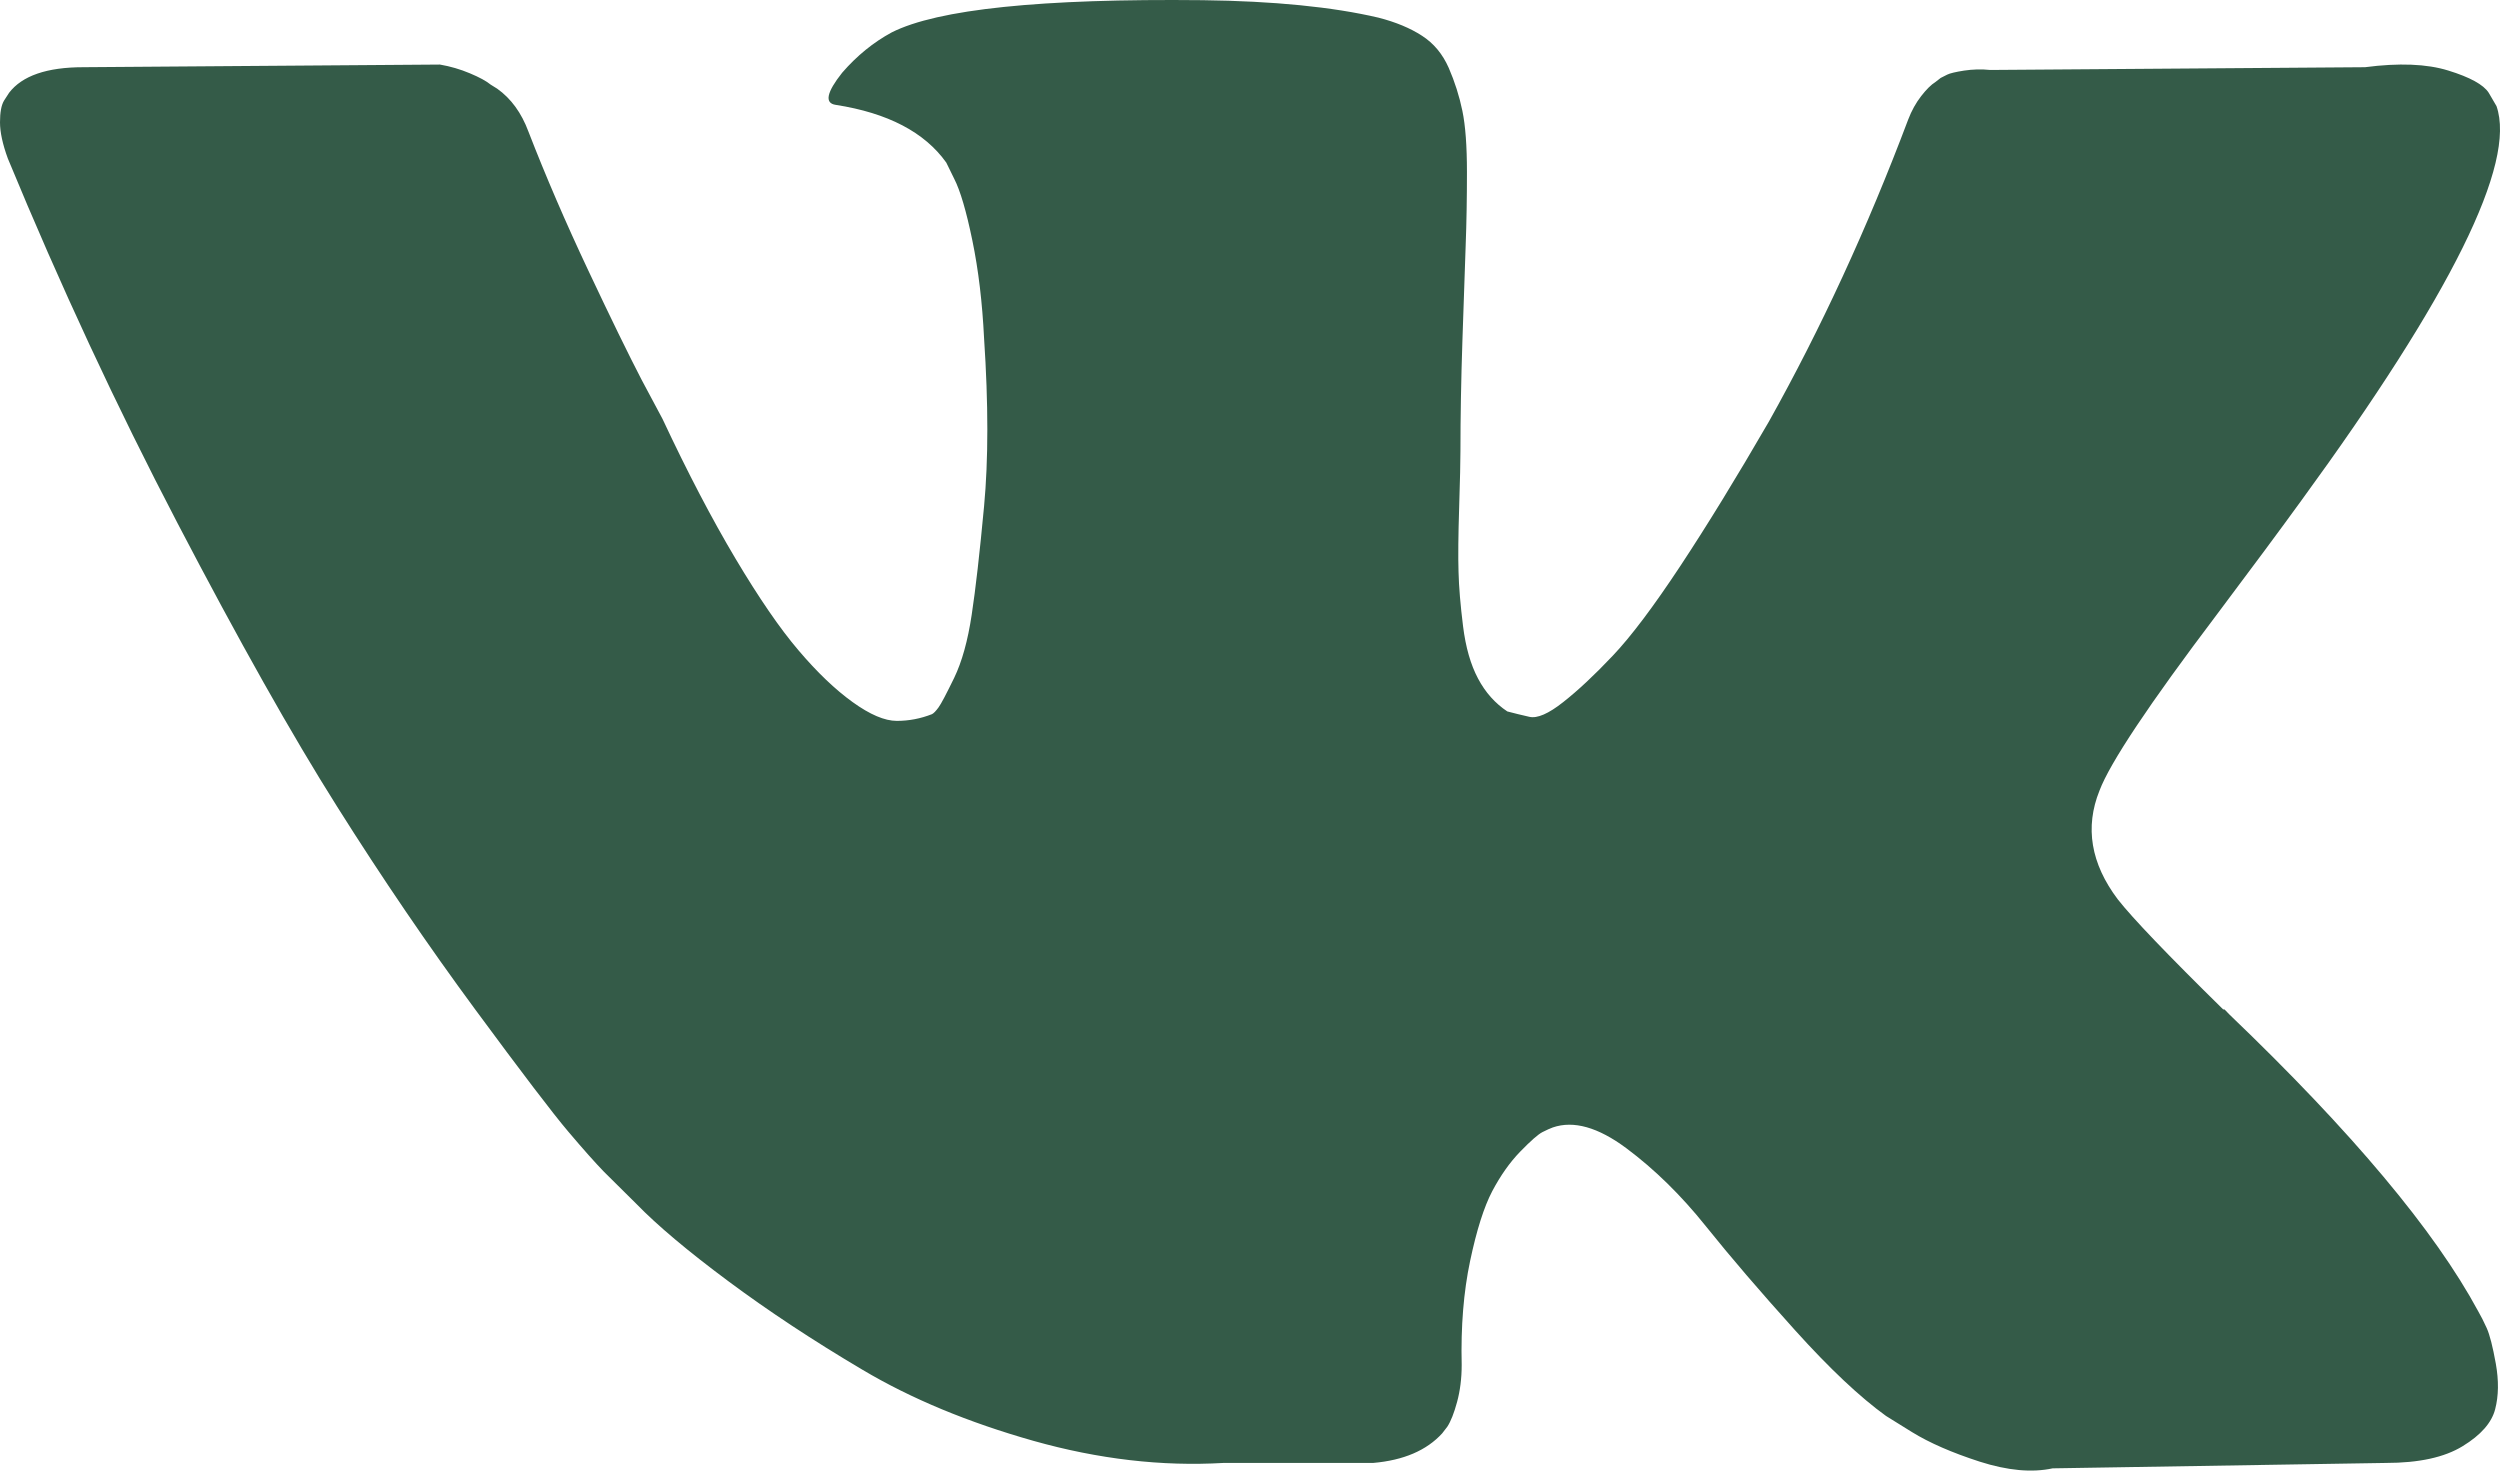 <?xml version="1.0" encoding="UTF-8"?> <svg xmlns="http://www.w3.org/2000/svg" width="68" height="40" viewBox="0 0 68 40" fill="none"> <path d="M67.639 36.124C67.556 35.942 67.479 35.789 67.408 35.668C66.227 33.477 63.974 30.788 60.646 27.6L60.575 27.527L60.54 27.49L60.504 27.455H60.469C58.959 25.97 58.002 24.972 57.602 24.46C56.87 23.488 56.705 22.502 57.106 21.505C57.391 20.75 58.453 19.157 60.293 16.722C61.261 15.433 62.028 14.399 62.594 13.618C66.677 8.021 68.447 4.445 67.905 2.887L67.692 2.522C67.55 2.302 67.183 2.101 66.594 1.919C66.004 1.736 65.249 1.708 64.329 1.828L54.133 1.903C53.897 1.878 53.661 1.885 53.424 1.92C53.188 1.957 53.035 1.994 52.964 2.03C52.892 2.067 52.834 2.097 52.786 2.12L52.645 2.23C52.527 2.303 52.398 2.431 52.256 2.614C52.114 2.797 51.995 3.009 51.902 3.254C50.793 6.198 49.53 8.936 48.114 11.467C47.24 12.976 46.438 14.285 45.707 15.392C44.975 16.5 44.362 17.315 43.866 17.837C43.371 18.36 42.922 18.781 42.521 19.096C42.12 19.414 41.812 19.546 41.601 19.498C41.388 19.45 41.188 19.401 40.999 19.351C40.669 19.132 40.402 18.834 40.203 18.457C40.002 18.08 39.866 17.605 39.795 17.033C39.724 16.462 39.682 15.969 39.672 15.555C39.659 15.141 39.665 14.557 39.689 13.803C39.713 13.049 39.724 12.539 39.724 12.27C39.724 11.346 39.742 10.342 39.778 9.258C39.813 8.175 39.843 7.317 39.866 6.685C39.89 6.053 39.901 5.383 39.901 4.677C39.901 3.973 39.86 3.418 39.777 3.016C39.694 2.614 39.57 2.226 39.406 1.847C39.24 1.471 38.998 1.178 38.679 0.973C38.361 0.766 37.965 0.601 37.494 0.48C36.242 0.187 34.649 0.03 32.714 0.005C28.324 -0.042 25.503 0.25 24.253 0.882C23.757 1.151 23.308 1.515 22.907 1.978C22.482 2.513 22.423 2.807 22.73 2.852C24.147 3.072 25.15 3.596 25.739 4.423L25.953 4.86C26.117 5.178 26.283 5.737 26.448 6.54C26.614 7.343 26.719 8.231 26.767 9.205C26.885 10.981 26.885 12.501 26.767 13.768C26.649 15.034 26.537 16.019 26.43 16.723C26.324 17.429 26.165 18 25.953 18.439C25.739 18.878 25.599 19.146 25.527 19.243C25.456 19.34 25.398 19.401 25.35 19.425C25.043 19.546 24.725 19.608 24.394 19.608C24.063 19.608 23.663 19.437 23.19 19.096C22.718 18.756 22.227 18.287 21.721 17.691C21.212 17.095 20.641 16.261 20.003 15.19C19.366 14.12 18.704 12.854 18.02 11.394L17.454 10.334C17.101 9.654 16.616 8.662 16.003 7.36C15.389 6.058 14.846 4.799 14.374 3.581C14.185 3.071 13.902 2.682 13.525 2.413L13.348 2.303C13.23 2.206 13.04 2.102 12.781 1.994C12.52 1.884 12.25 1.805 11.966 1.756L2.266 1.828C1.275 1.828 0.602 2.061 0.248 2.523L0.107 2.741C0.035 2.864 0 3.059 0 3.326C0 3.595 0.071 3.922 0.213 4.311C1.63 7.743 3.169 11.053 4.833 14.239C6.498 17.428 7.942 19.996 9.171 21.942C10.398 23.89 11.649 25.726 12.924 27.455C14.198 29.183 15.041 30.29 15.454 30.776C15.867 31.264 16.191 31.628 16.428 31.872L17.313 32.749C17.879 33.332 18.712 34.032 19.808 34.847C20.906 35.663 22.121 36.466 23.455 37.255C24.787 38.047 26.34 38.69 28.11 39.191C29.88 39.69 31.603 39.89 33.278 39.792H37.35C38.176 39.72 38.801 39.453 39.226 38.989L39.367 38.806C39.462 38.661 39.551 38.435 39.633 38.132C39.715 37.828 39.758 37.493 39.758 37.128C39.733 36.082 39.81 35.137 39.987 34.299C40.164 33.459 40.365 32.827 40.589 32.4C40.814 31.975 41.066 31.616 41.351 31.323C41.635 31.031 41.834 30.856 41.953 30.794C42.071 30.734 42.166 30.692 42.237 30.666C42.803 30.472 43.469 30.661 44.237 31.232C45.004 31.804 45.724 32.509 46.396 33.349C47.069 34.189 47.877 35.131 48.822 36.179C49.765 37.225 50.591 38.003 51.3 38.514L52.008 38.954C52.48 39.245 53.094 39.513 53.849 39.757C54.605 39.999 55.266 40.061 55.832 39.939L64.895 39.792C65.792 39.792 66.488 39.641 66.984 39.336C67.479 39.034 67.774 38.697 67.868 38.332C67.963 37.967 67.969 37.555 67.886 37.091C67.803 36.629 67.721 36.307 67.639 36.124Z" fill="#345B48"></path> </svg> 